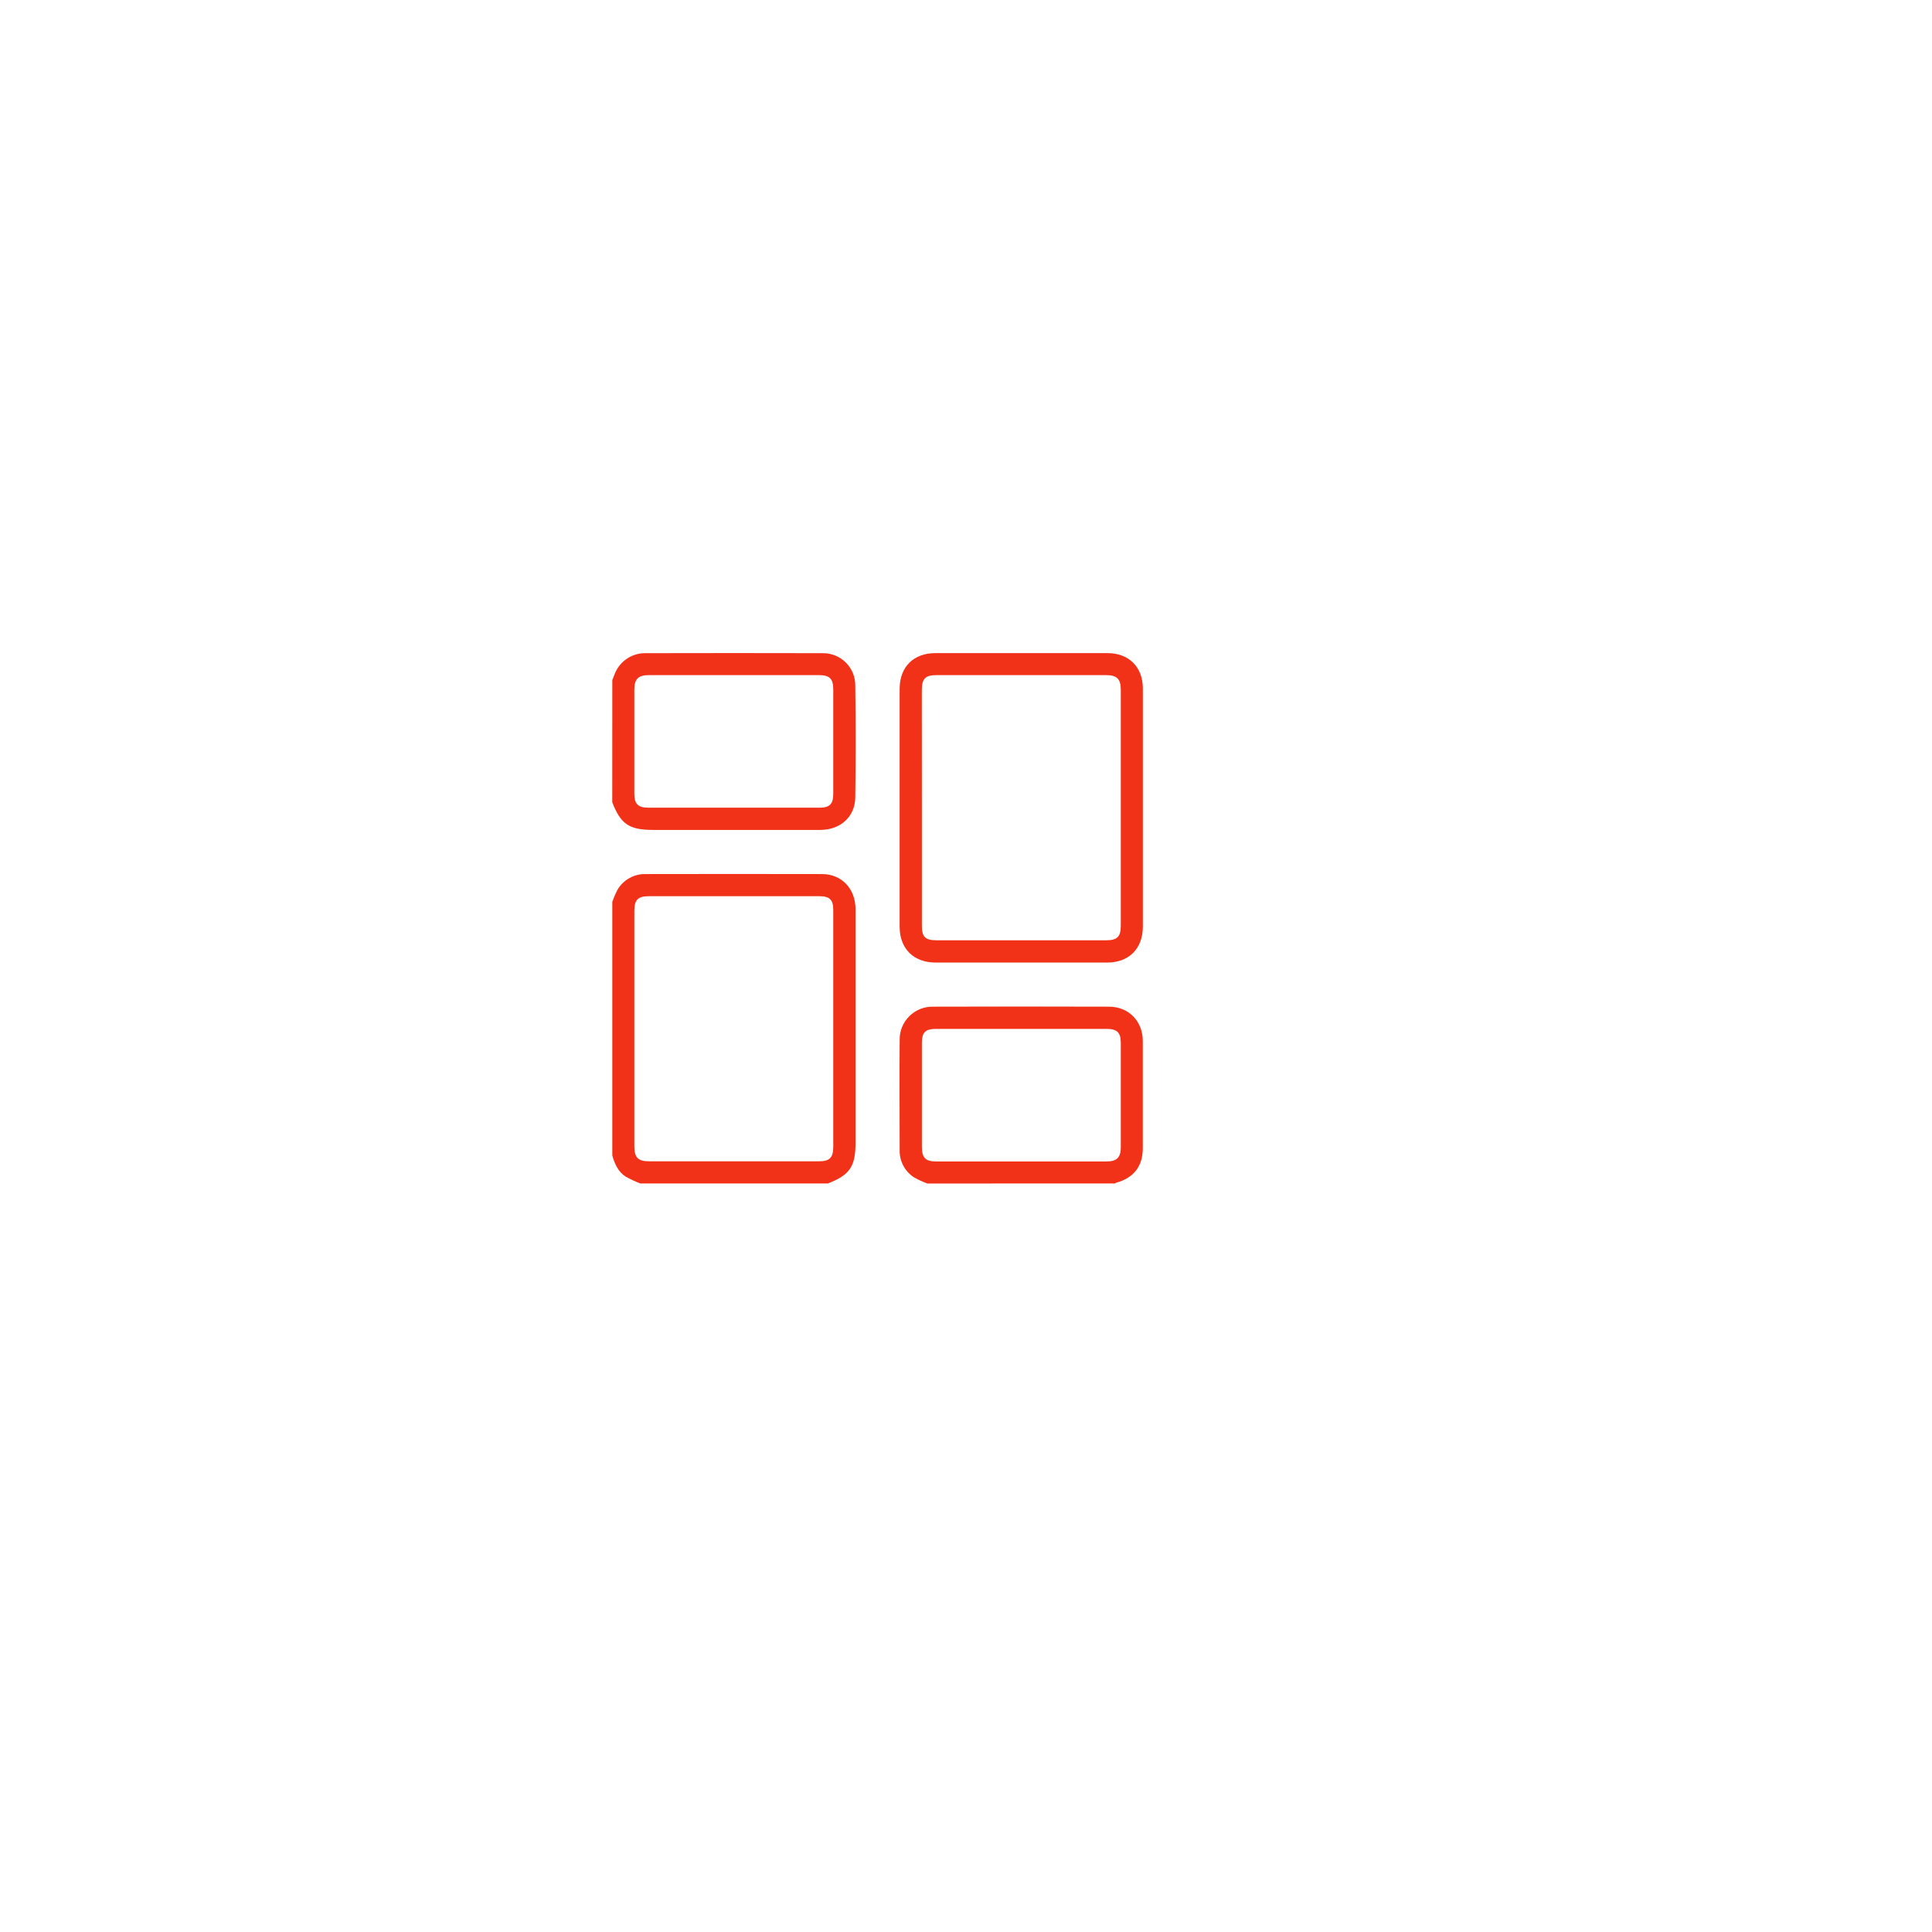 <?xml version="1.0" encoding="UTF-8"?> <svg xmlns="http://www.w3.org/2000/svg" width="142" height="142" viewBox="0 0 142 142" fill="none"> <g filter="url(#filter0_d_1208_839)"> <circle cx="64" cy="67" r="42" fill="white"></circle> </g> <path d="M45.004 66.274C45.108 65.978 45.232 65.689 45.376 65.41C45.588 65.044 45.894 64.742 46.264 64.537C46.633 64.331 47.051 64.23 47.473 64.243C51.786 64.234 56.1 64.234 60.414 64.243C61.867 64.243 62.878 65.322 62.881 66.823C62.881 70.147 62.881 73.47 62.881 76.792V83.985C62.881 85.742 62.458 86.363 60.843 86.984H47.06C46.69 86.841 46.329 86.672 45.981 86.479C45.427 86.116 45.178 85.542 45.004 84.928V66.274ZM61.244 75.617C61.244 72.71 61.244 69.803 61.244 66.896C61.244 66.127 60.986 65.871 60.214 65.871H47.689C46.886 65.871 46.623 66.136 46.623 66.948V84.266C46.623 85.084 46.903 85.356 47.724 85.356H60.172C60.979 85.356 61.244 85.091 61.244 84.284C61.247 81.399 61.247 78.51 61.244 75.617Z" fill="#F13218"></path> <path d="M45.004 49.981C45.054 49.856 45.107 49.73 45.154 49.603C45.316 49.146 45.613 48.748 46.006 48.463C46.399 48.178 46.869 48.02 47.355 48.008C51.744 47.997 56.133 47.997 60.521 48.008C61.147 48.014 61.745 48.267 62.185 48.713C62.624 49.16 62.868 49.762 62.863 50.388C62.898 53.128 62.898 55.868 62.863 58.607C62.843 60.034 61.773 60.995 60.294 60.998C57.667 60.998 55.041 60.998 52.416 60.998H48.001C46.243 60.998 45.616 60.573 45 58.962L45.004 49.981ZM53.917 59.365H60.236C60.975 59.365 61.244 59.096 61.244 58.355C61.244 55.793 61.244 53.231 61.244 50.668C61.244 49.887 60.975 49.62 60.187 49.62H47.7C46.908 49.62 46.624 49.905 46.622 50.699C46.622 53.235 46.622 55.772 46.622 58.309C46.622 59.096 46.889 59.365 47.672 59.365H53.917Z" fill="#F13218"></path> <path d="M68.157 86.986C67.815 86.861 67.484 86.708 67.167 86.528C66.835 86.31 66.566 86.011 66.383 85.659C66.2 85.306 66.111 84.913 66.124 84.517C66.124 81.828 66.104 79.137 66.124 76.447C66.117 76.121 66.176 75.797 66.298 75.495C66.42 75.192 66.603 74.918 66.834 74.688C67.065 74.459 67.341 74.278 67.644 74.158C67.947 74.038 68.271 73.981 68.597 73.99C72.899 73.976 77.202 73.976 81.505 73.99C82.959 73.99 83.991 75.055 83.994 76.507C83.994 79.134 83.994 81.761 83.994 84.388C83.994 85.72 83.338 86.568 82.039 86.931C82.004 86.946 81.971 86.963 81.939 86.984L68.157 86.986ZM75.094 75.622C73.001 75.622 70.907 75.622 68.813 75.622C68.012 75.622 67.757 75.871 67.757 76.659C67.757 79.203 67.757 81.752 67.757 84.308C67.757 85.091 68.028 85.367 68.804 85.367H81.329C82.076 85.367 82.377 85.073 82.377 84.337C82.377 81.773 82.377 79.21 82.377 76.648C82.377 75.892 82.103 75.622 81.338 75.622C79.256 75.619 77.175 75.619 75.094 75.622Z" fill="#F13218"></path> <path d="M83.998 59.345C83.998 62.263 83.998 65.181 83.998 68.098C83.998 69.723 82.986 70.746 81.369 70.747C77.168 70.747 72.968 70.747 68.769 70.747C67.15 70.747 66.122 69.725 66.122 68.113C66.122 62.288 66.122 56.465 66.122 50.642C66.122 49.02 67.139 48.003 68.756 48.003H81.394C82.969 48.003 83.996 49.024 83.998 50.592C84 53.509 84 56.427 83.998 59.345ZM67.757 59.356C67.757 62.248 67.757 65.141 67.757 68.033C67.757 68.872 67.999 69.11 68.847 69.11H81.296C82.112 69.11 82.375 68.851 82.377 68.046V50.69C82.377 49.901 82.088 49.62 81.287 49.62H68.844C68.013 49.62 67.754 49.878 67.754 50.71C67.755 53.595 67.756 56.477 67.757 59.356Z" fill="#F13218"></path> <defs> <filter id="filter0_d_1208_839" x="0" y="0" width="142" height="142" filterUnits="userSpaceOnUse" color-interpolation-filters="sRGB"> <feFlood flood-opacity="0" result="BackgroundImageFix"></feFlood> <feColorMatrix in="SourceAlpha" type="matrix" values="0 0 0 0 0 0 0 0 0 0 0 0 0 0 0 0 0 0 127 0" result="hardAlpha"></feColorMatrix> <feOffset dx="7" dy="4"></feOffset> <feGaussianBlur stdDeviation="14.5"></feGaussianBlur> <feComposite in2="hardAlpha" operator="out"></feComposite> <feColorMatrix type="matrix" values="0 0 0 0 0.114 0 0 0 0 0.133 0 0 0 0 0.173 0 0 0 0.1 0"></feColorMatrix> <feBlend mode="normal" in2="BackgroundImageFix" result="effect1_dropShadow_1208_839"></feBlend> <feBlend mode="normal" in="SourceGraphic" in2="effect1_dropShadow_1208_839" result="shape"></feBlend> </filter> </defs> </svg> 